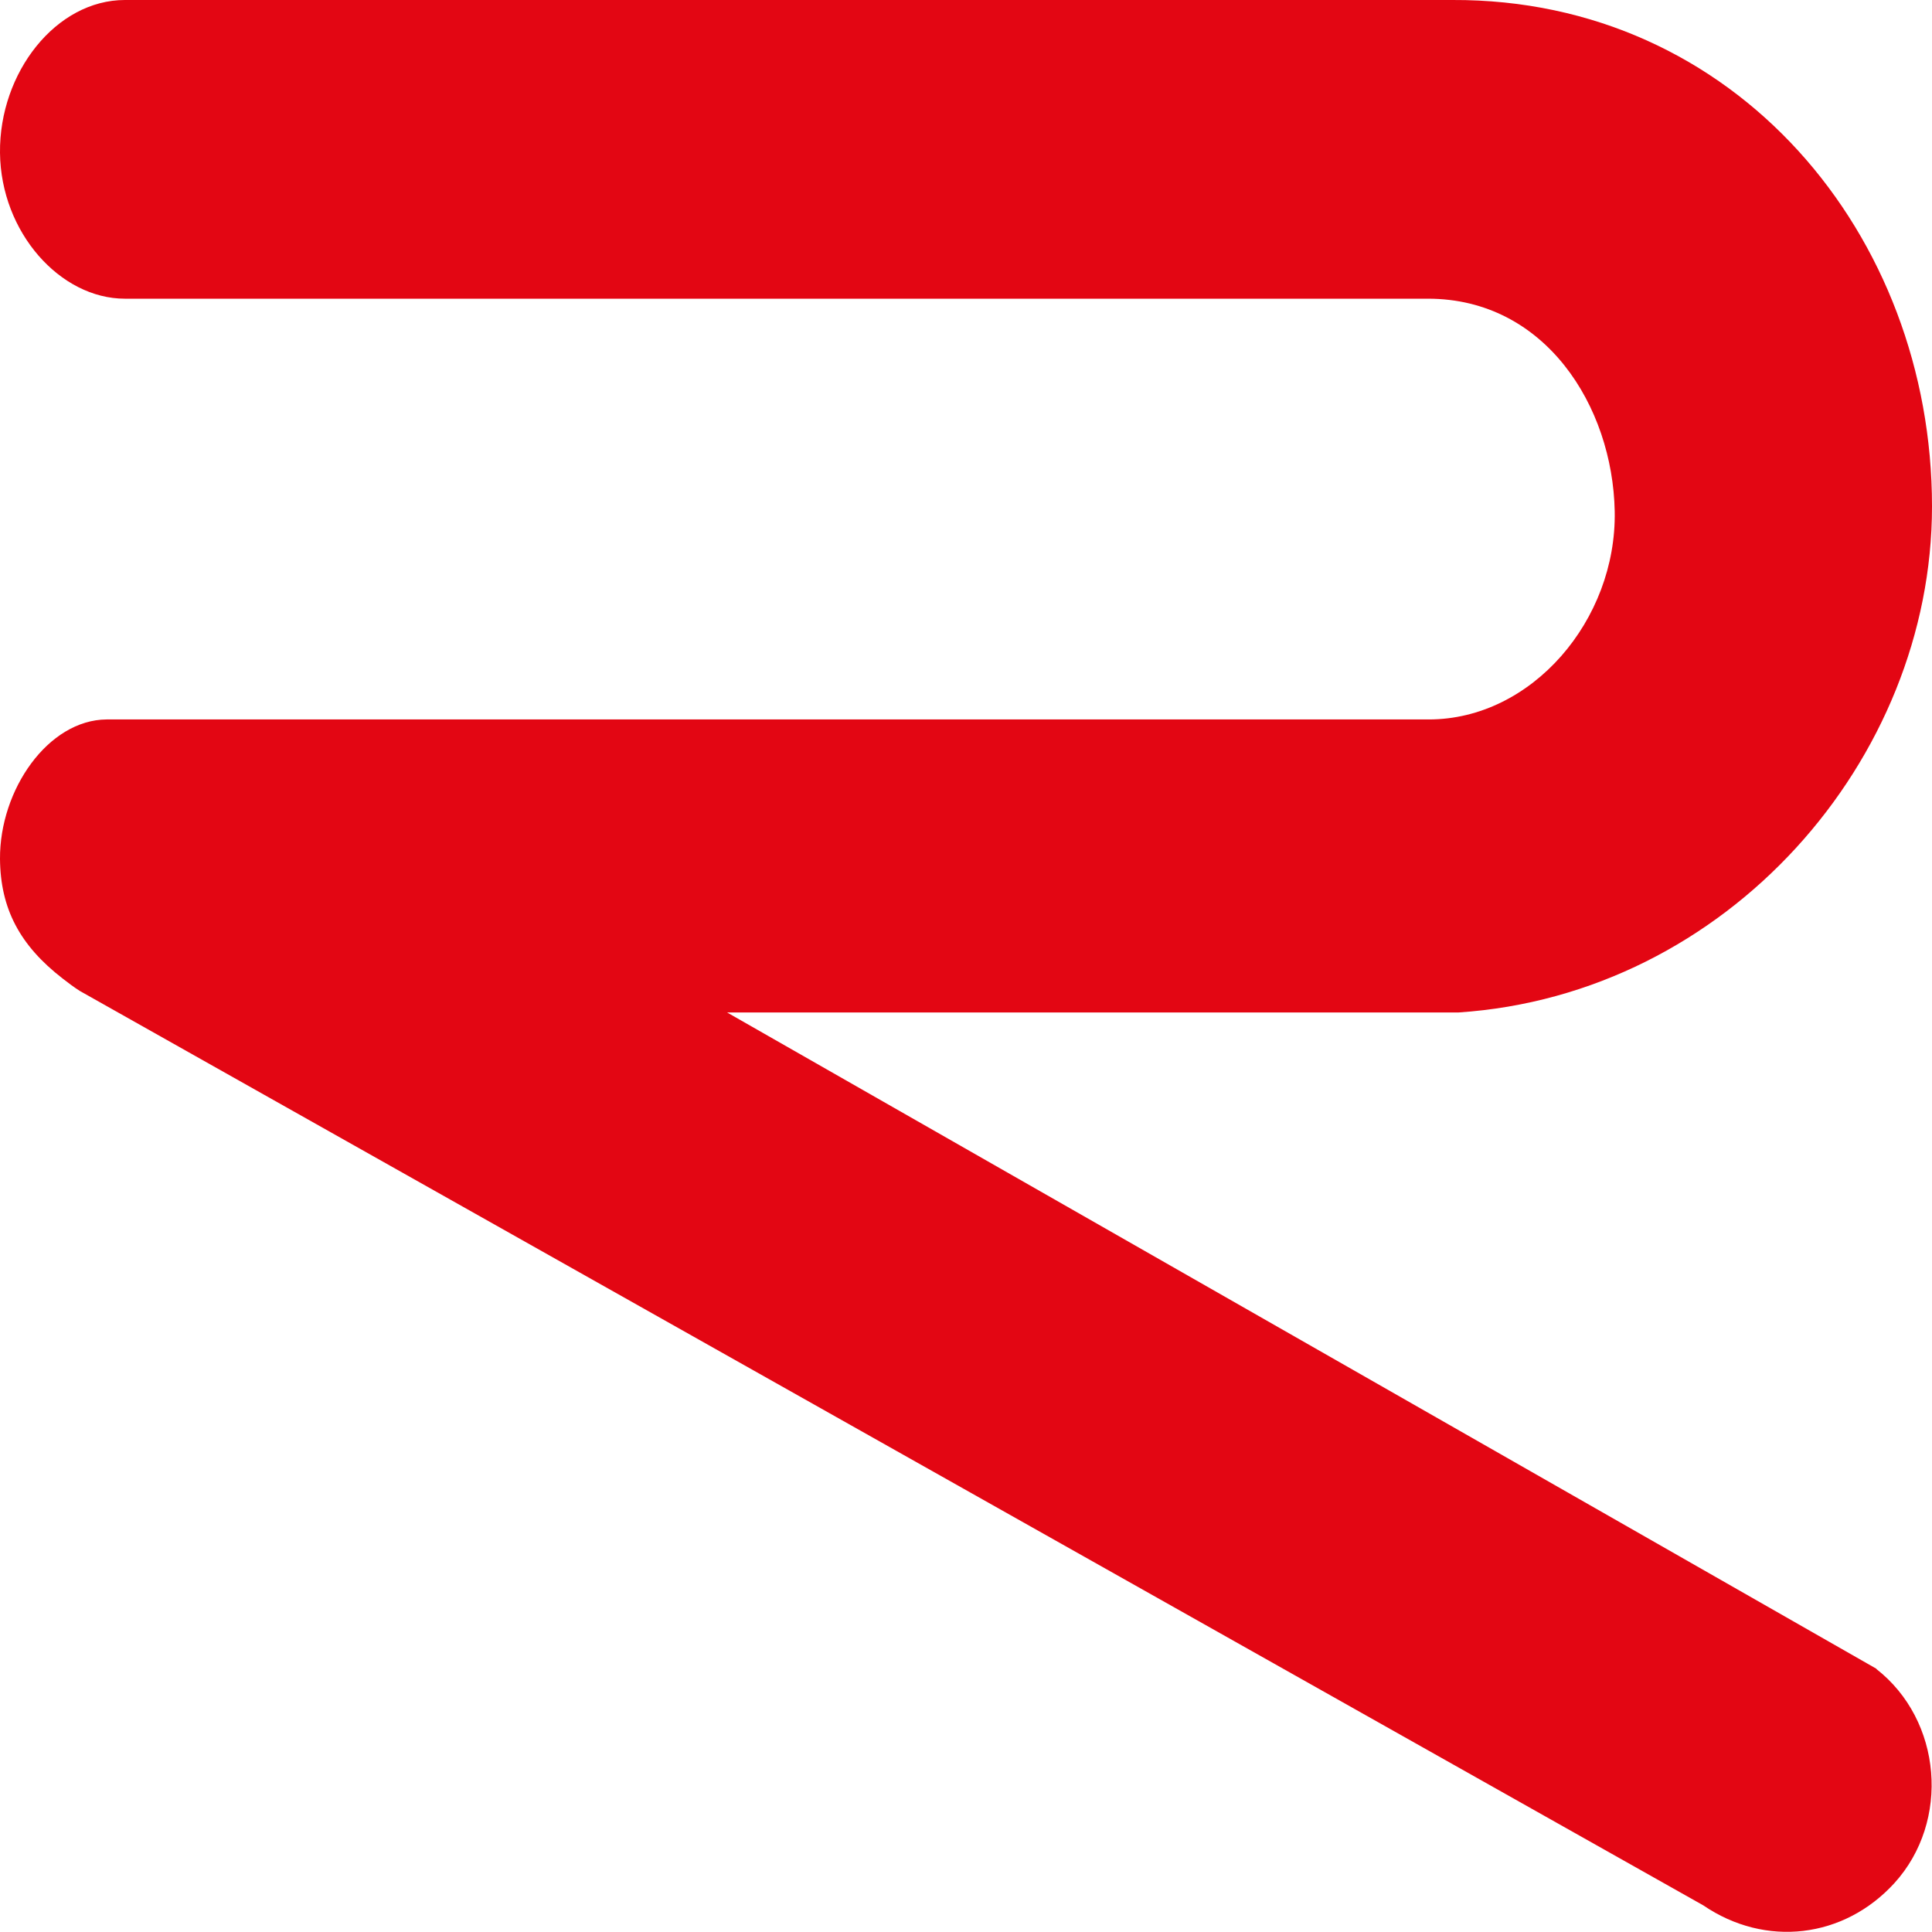 <?xml version="1.0" encoding="UTF-8"?>
<svg id="Livello_2" data-name="Livello 2" xmlns="http://www.w3.org/2000/svg" viewBox="0 0 47.8 47.8">
  <defs>
    <style>
      .cls-1 {
        fill: #e30613;
      }
    </style>
  </defs>
  <g id="Livello_1-2" data-name="Livello 1">
    <path class="cls-1" d="m46.43,41.29l-28.44-16.24h18.09c6.66-.44,11.72-6.25,11.72-12.52C47.8,5.81,42.94-.03,35.93,0H3.09C1.39,0-.02,1.79,0,3.78c.02,1.97,1.49,3.61,3.09,3.61h32.24c2.9,0,4.57,2.66,4.62,5.26.05,2.69-2.05,5.15-4.6,5.15H2.94s-.3,0-.3,0C1.19,17.81-.01,19.54,0,21.25c.01,1.23.49,2.14,1.55,2.96h0c.13.1.27.21.43.31l40.16,22.62c1.54,1.05,3.48.82,4.73-.55,1.39-1.53,1.18-4.03-.45-5.3"/>
  </g>
</svg>